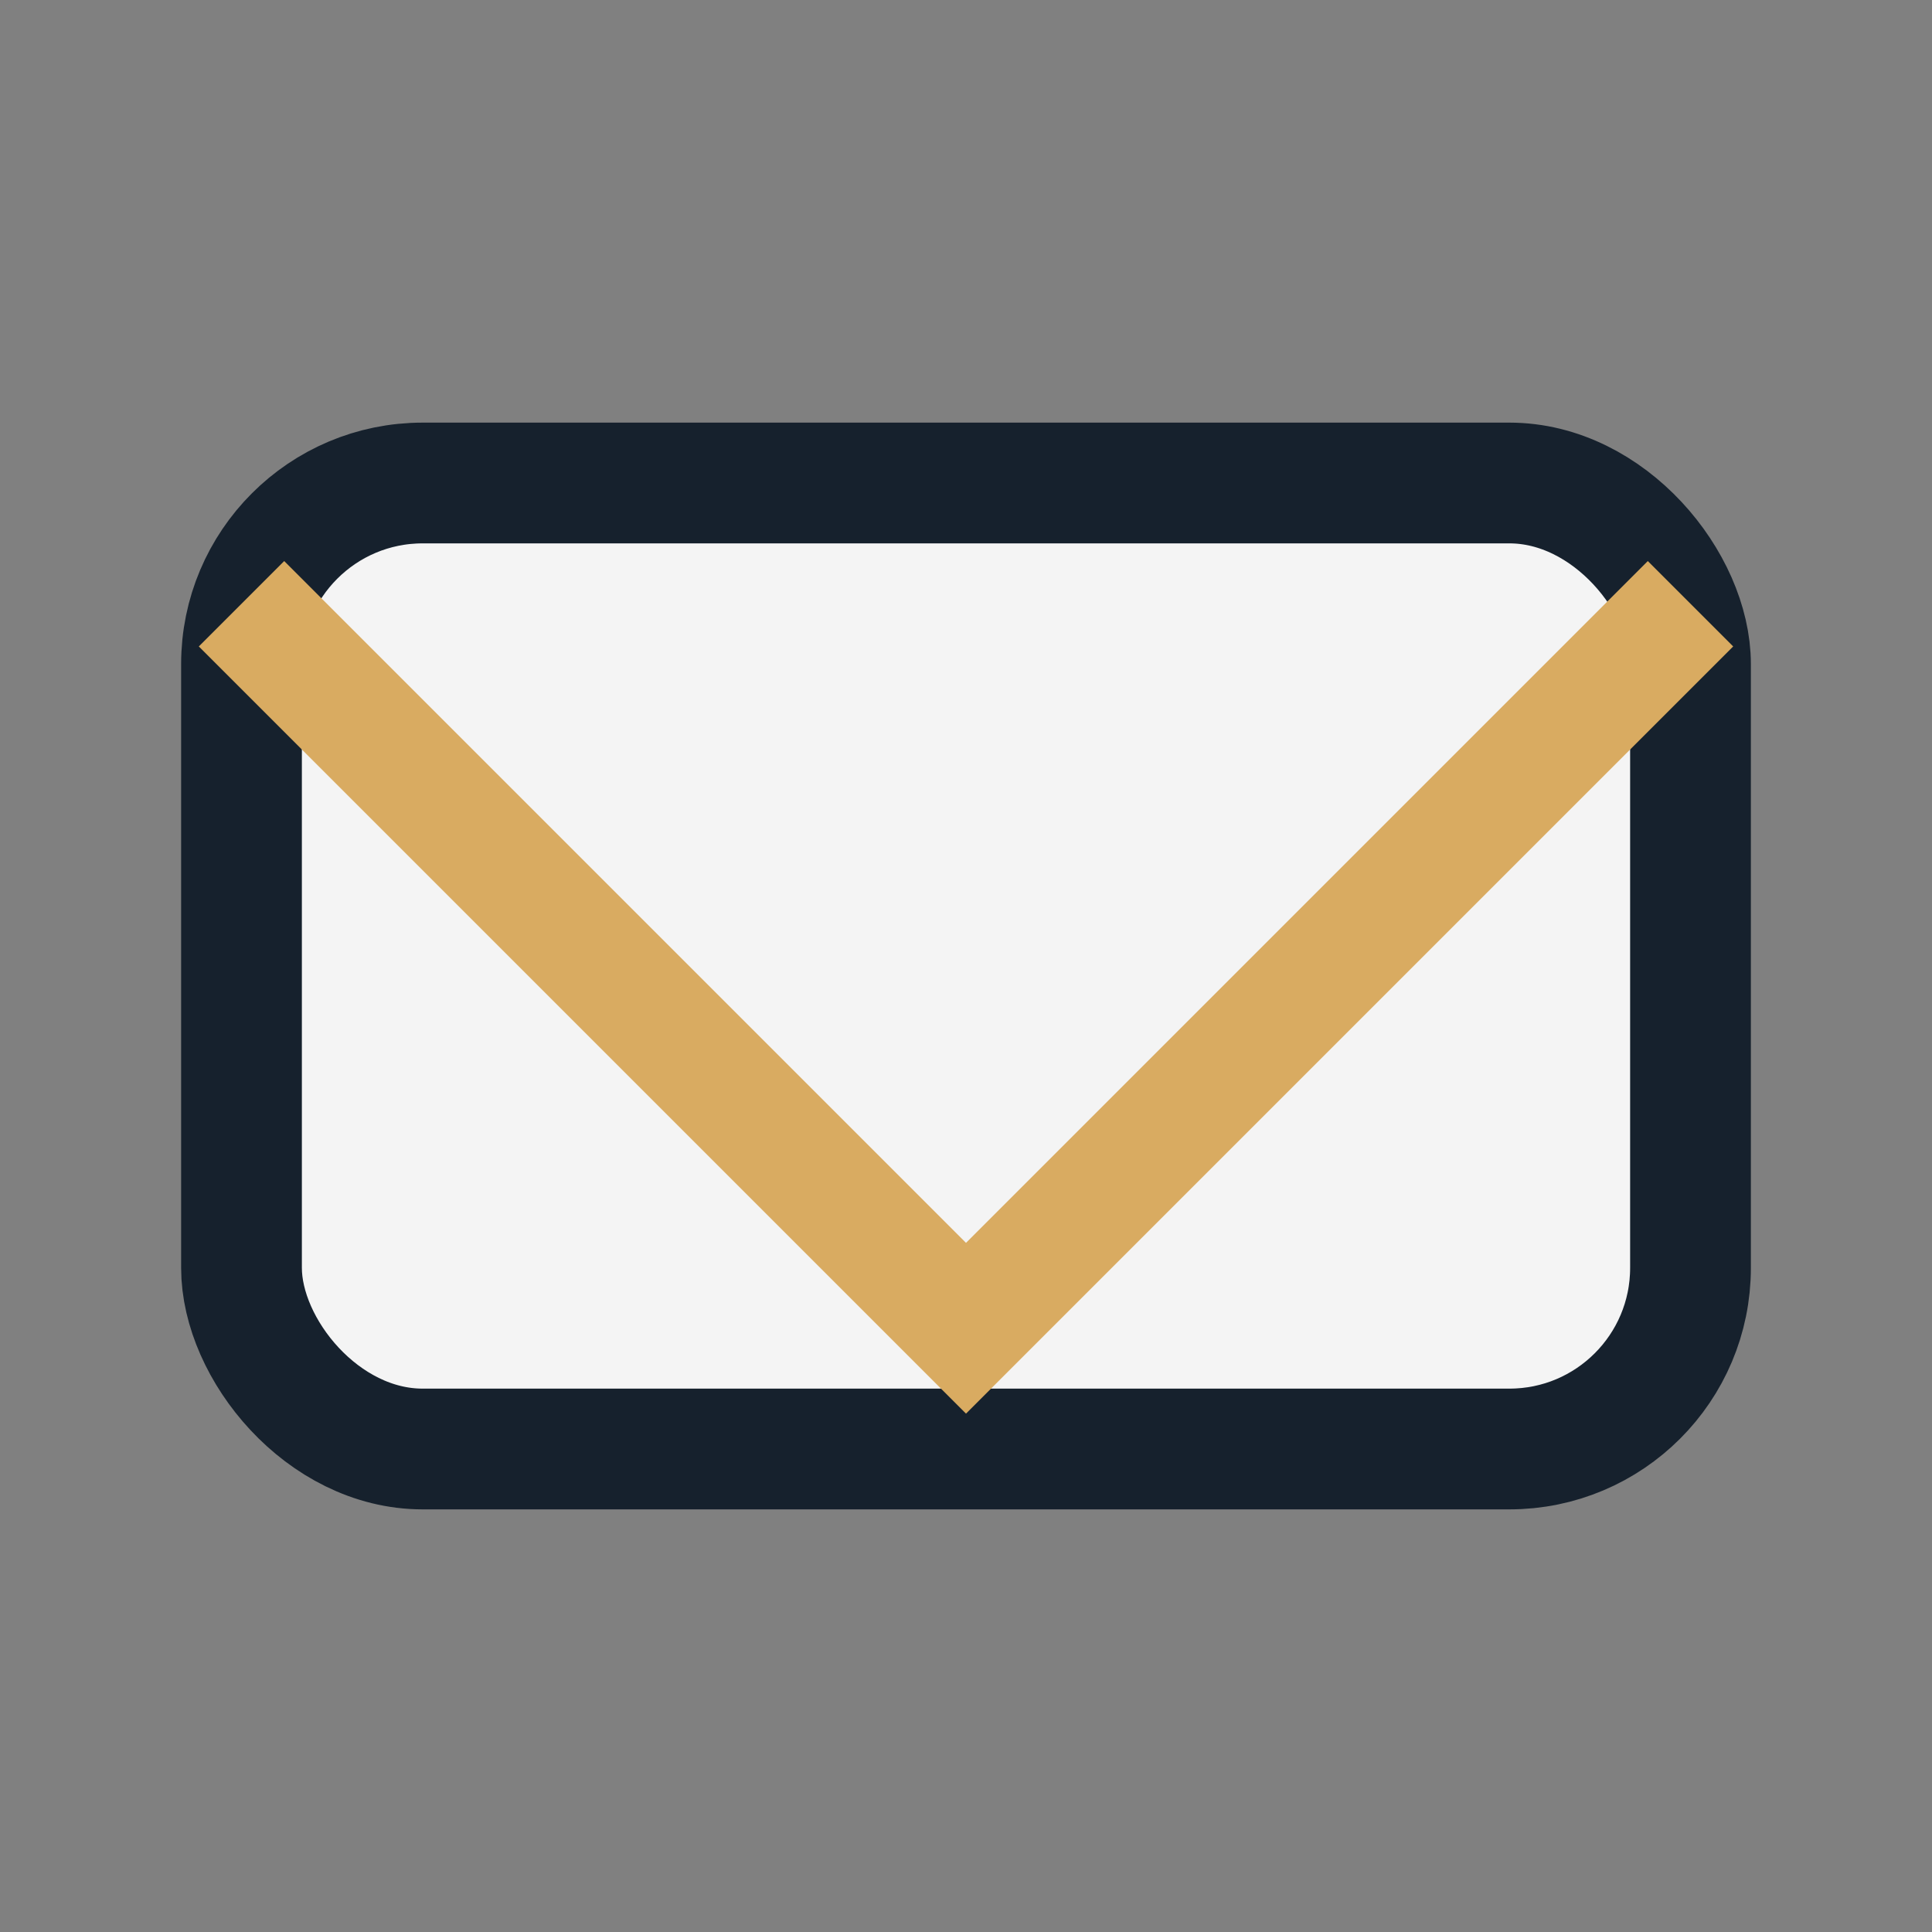 <?xml version="1.0" encoding="UTF-8"?>
<svg xmlns="http://www.w3.org/2000/svg" width="32" height="32" viewBox="0 0 32 32"><rect x="0" y="0" width="32" height="32" fill="#808080" stroke="none"/><rect x="4" y="8" width="24" height="16" rx="3" fill="#F4F4F4" stroke="#16212D" stroke-width="2"/><polyline points="4,10 16,22 28,10" fill="none" stroke="#D9AB61" stroke-width="2"/></svg>